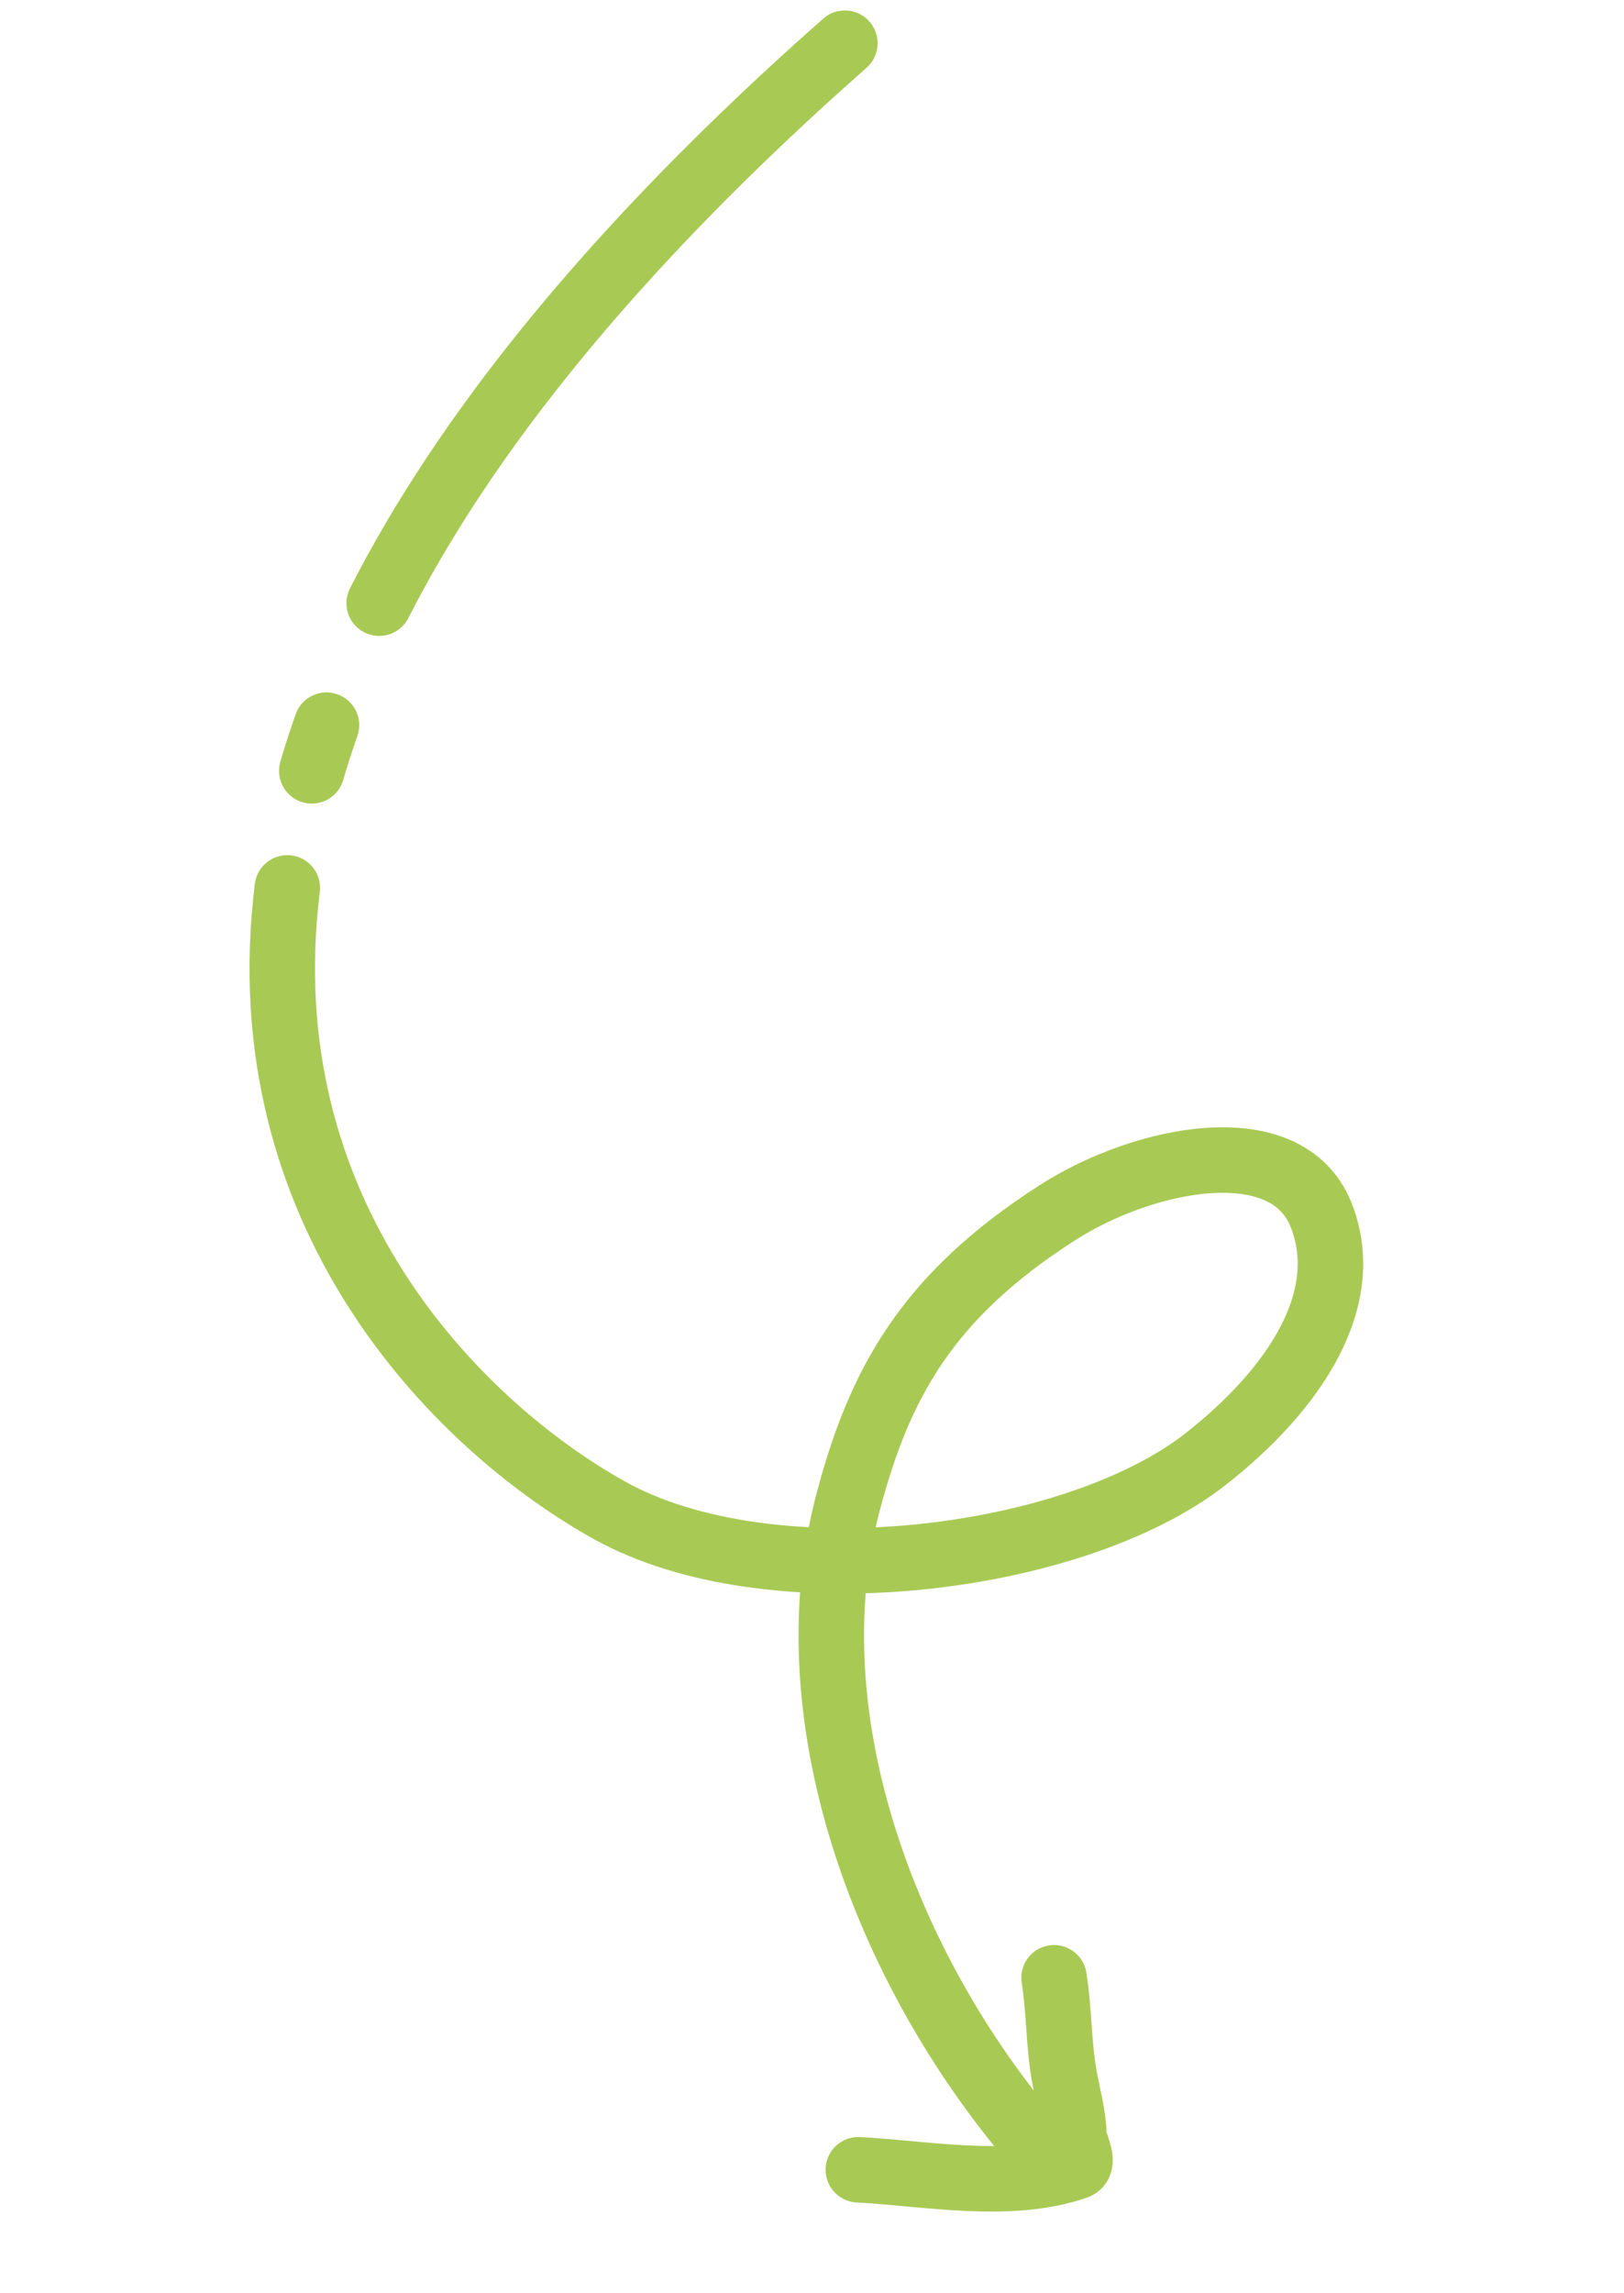 <svg width="124" height="175" viewBox="0 0 124 175" fill="none" xmlns="http://www.w3.org/2000/svg">
<path d="M64.51 3.298C46.649 19.05 35.427 33.323 28.951 46.031M79.418 164.053C68.192 151.25 60.267 131.685 64.745 114.685C67.133 105.62 70.76 98.931 80.764 92.531C87.374 88.303 98.216 86.13 100.854 92.675C103.439 99.087 98.86 106.021 92.042 111.359C82.036 119.193 58.822 122.145 46.471 115.224C34.725 108.642 18.864 92.479 21.939 67.76M24.929 55.34C24.712 55.957 24.506 56.569 24.311 57.176C24.133 57.729 23.965 58.279 23.806 58.825" stroke="#A8CA55" stroke-width="5" stroke-linecap="round"/>
<path d="M80.481 150.933C80.88 153.41 80.821 155.921 81.257 158.408C81.502 159.803 81.988 161.524 81.992 162.905C81.993 163.552 82.923 165.087 82.177 165.347C77.11 167.114 70.768 165.864 65.537 165.584" stroke="#A8CA55" stroke-width="5" stroke-linecap="round"/>
</svg>
